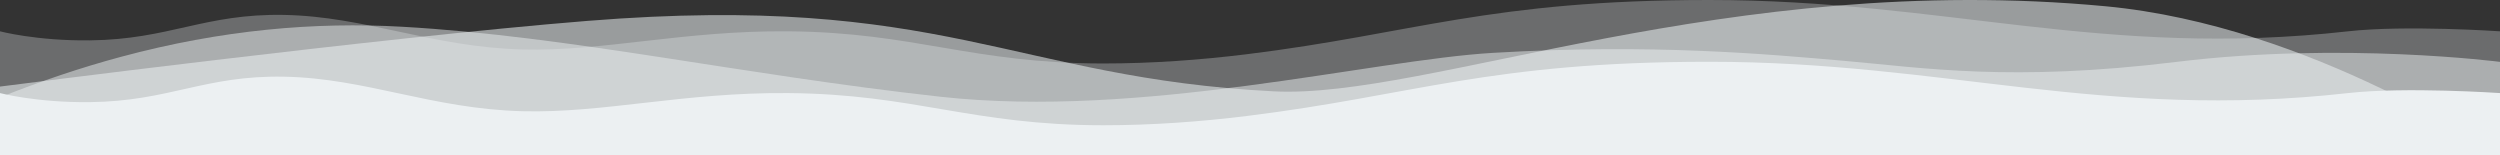 <?xml version="1.0" encoding="UTF-8"?>
<svg id="Laag_1" data-name="Laag 1" xmlns="http://www.w3.org/2000/svg" viewBox="0 0 841.89 52.327">
  <rect x="0" y="0" width="841.89" height="52.327" fill="#333333" stroke="none"/>
  <defs>
    <style>
      .cls-1, .cls-2, .cls-3, .cls-4 {
        fill: #ecf1f3;
      }

      .cls-2 {
        opacity: .55;
      }

      .cls-2, .cls-3, .cls-4 {
        isolation: isolate;
      }

      .cls-3 {
        opacity: .3;
      }

      .cls-4 {
        opacity: .5;
      }
    </style>
  </defs>
  <path class="cls-2" d="M841.89,52.327s-63.038-43.643-132.799-50.215c-127.6-12.021-228.197,31.303-280.165,28.646-87.791-4.489-111.401-33.344-231.116-23.725C127.897,12.65,0,29.155,0,29.155v23.172s841.89,0,841.89,0Z"/>
  <path class="cls-3" d="M841.89,52.327H0V10.544s12.252,3.255,30.298,3.051c26.742-.302,38.619-9.067,65.344-8.571,27.588.512,49.735,10.848,80.323,11.632,27.408.702,54.059-6.404,89.451-6.112,42.672.352,61.776,10.835,106.154,10.835,16.378,0,32.631-1.188,48.306-3.12C475.92,11.348,501.534-0,575.576,0c79.417 0,132.717,19.798,215.164,10.544,19.288-2.165,51.15,0,51.15,0v41.783Z"/>
  <path class="cls-1" d="M841.89,52.327H0v-20.983s12.252,3.255,30.298,3.051c26.742-.302,38.619-9.067,65.344-8.571,27.588.512,49.735,10.848,80.323,11.632,27.408.702,54.059-6.404,89.451-6.112,42.672.352,61.776,10.835,106.154,10.835,16.378,0,32.631-1.188,48.306-3.12,56.044-6.911,81.659-18.259,155.701-18.259,79.417 0,132.717,19.798,215.164,10.544,19.288-2.165,51.15,0,51.15,0v20.983Z"/>
  <path class="cls-4" d="M841.89,20.835s-53.026-6.846-108.892,0-85.574,1.956-111.734-.326c-26.16-2.282-64.735-5.868-118.385-2.717-41.357,2.429-118.385,22.278-186.223,14.78S192.217,12.22,135.31,9.001c-29.166-1.65-60.498.96-94.687,10.167-13.108,3.53-26.636,8.03-40.623,13.632v19.527h841.89v-31.492Z"/>
</svg>